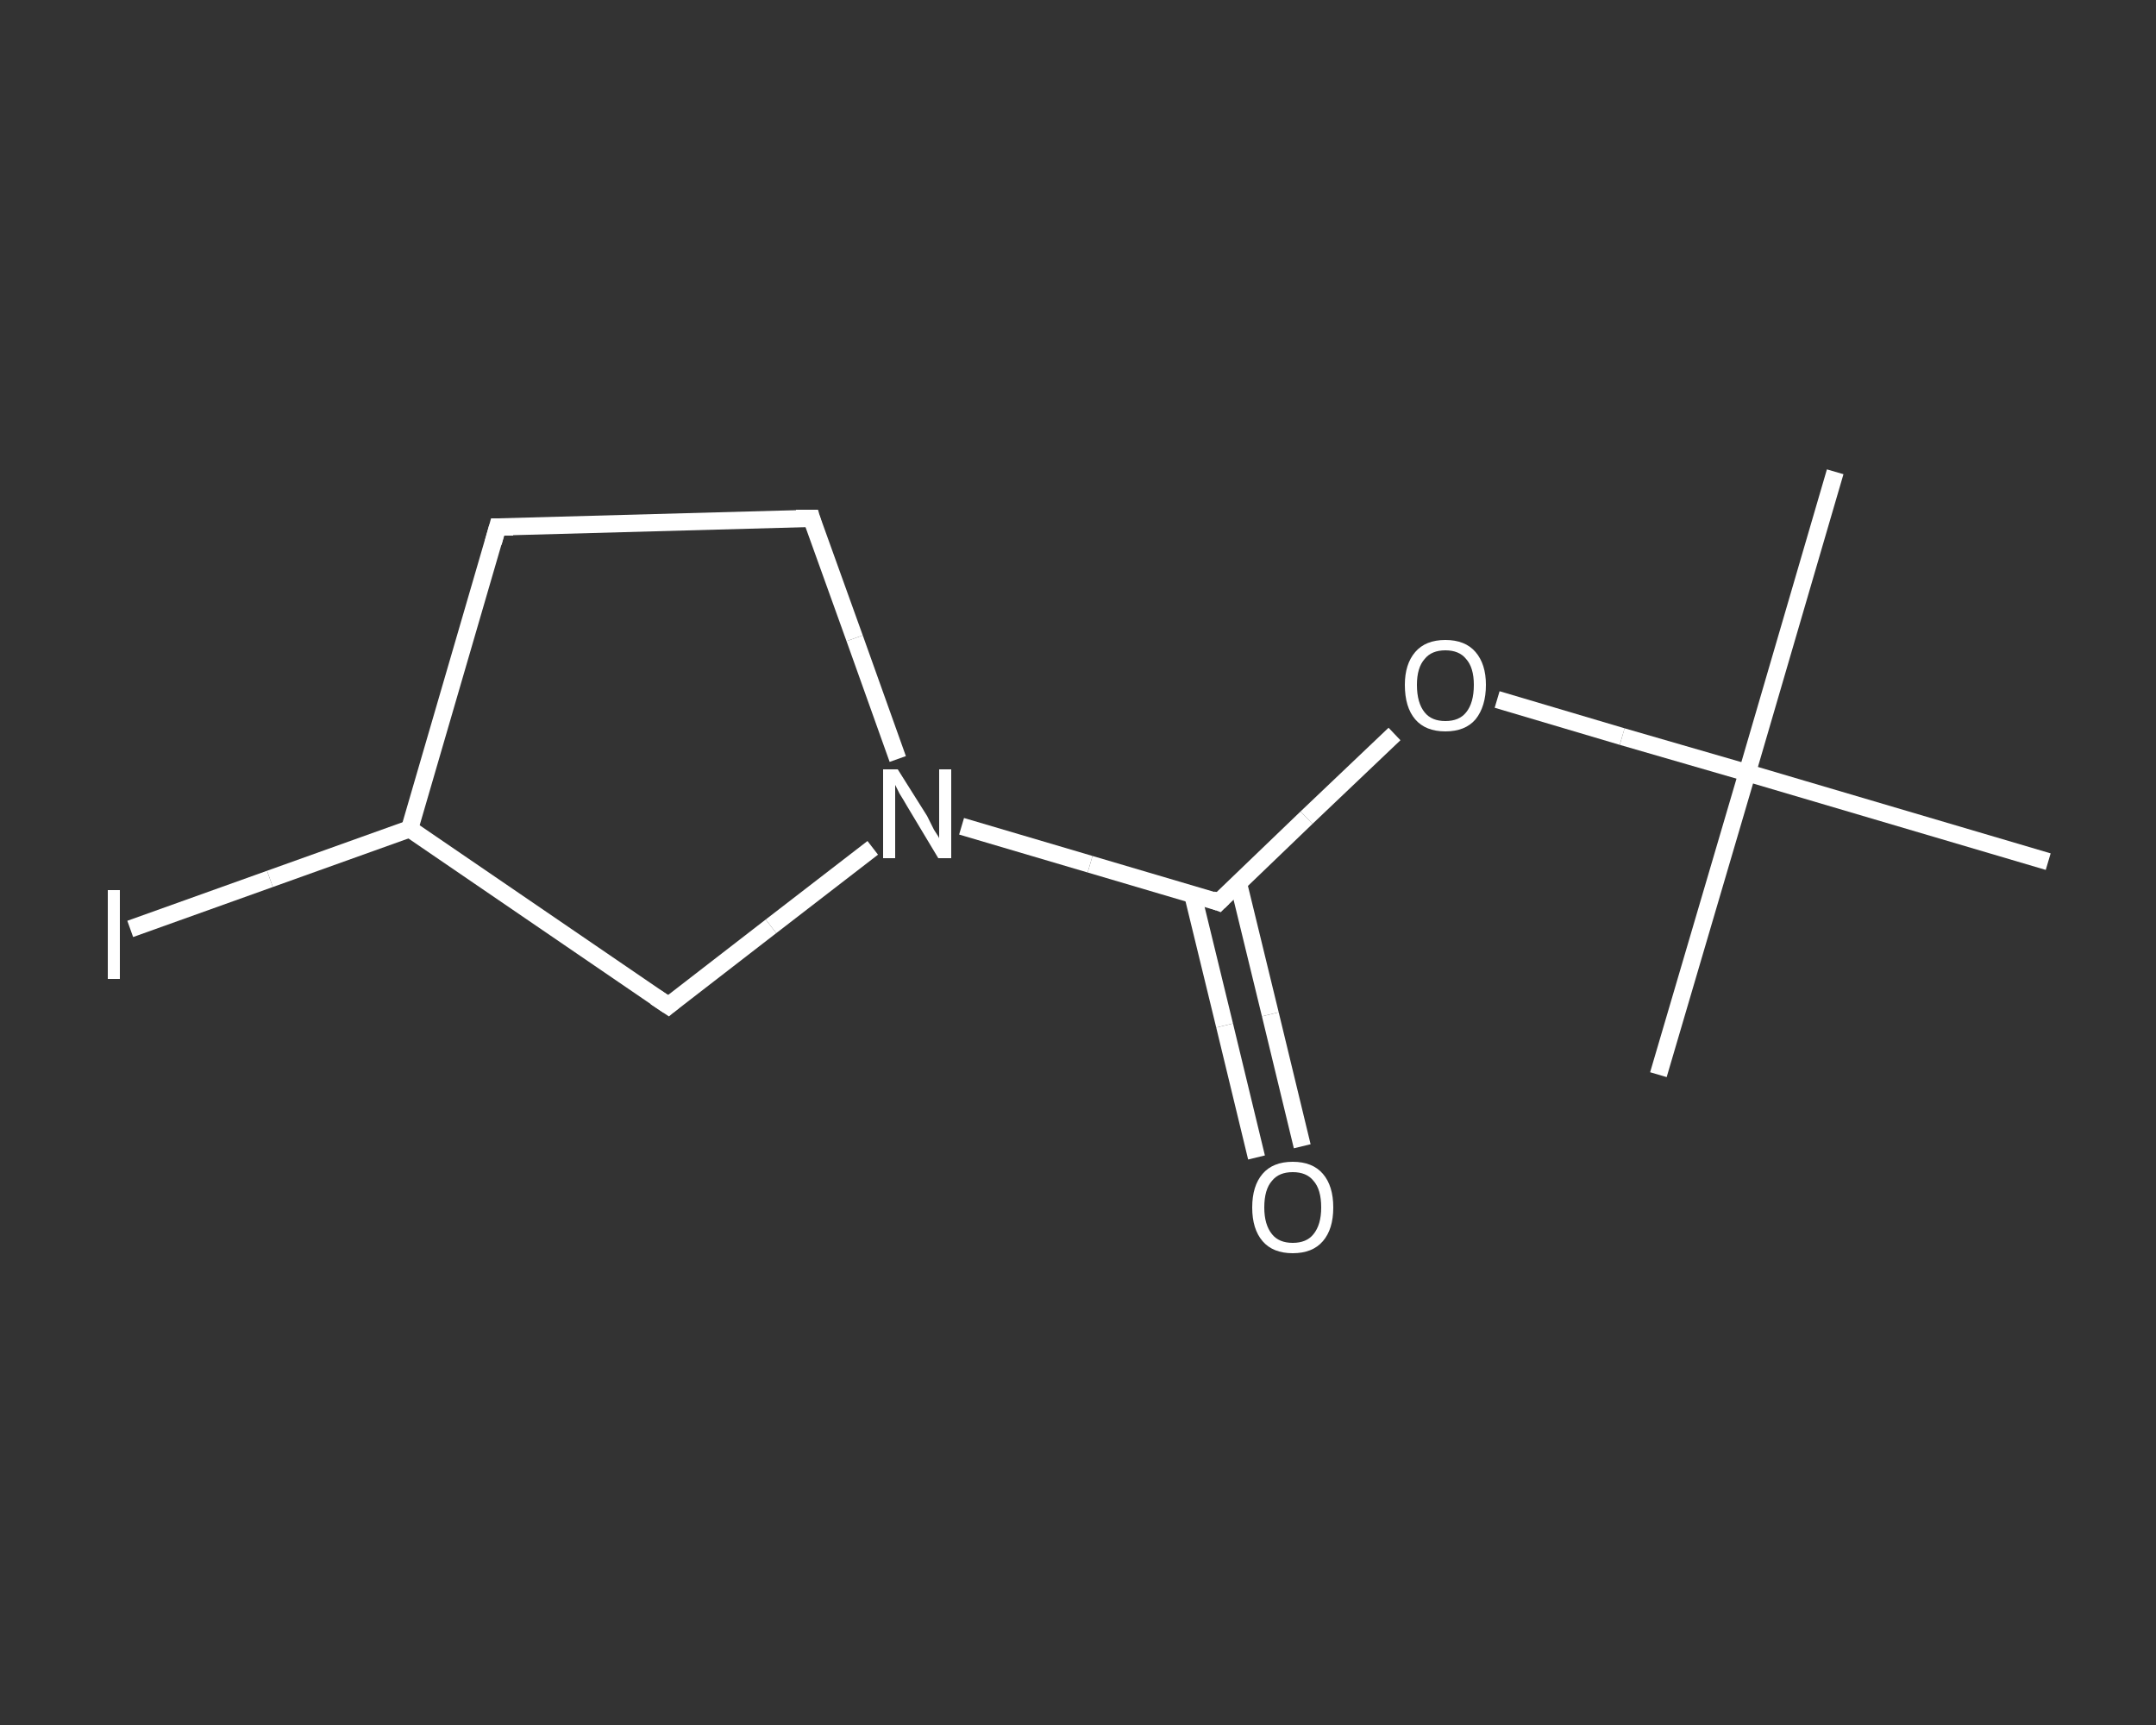 <?xml version='1.0' encoding='iso-8859-1'?>
<svg version='1.1' baseProfile='full'
              xmlns='http://www.w3.org/2000/svg'
                      xmlns:rdkit='http://www.rdkit.org/xml'
                      xmlns:xlink='http://www.w3.org/1999/xlink'
                  xml:space='preserve'
width='250px' height='200px' viewBox='0 0 250 200'>
<rect x="0" y="0" width="250" height="200" fill="#333333" stroke="none"/>
<!-- END OF HEADER -->
<rect style='opacity:1.0;fill:transparent;stroke:none' width='250.0' height='200.0' x='0.0' y='0.0'> </rect>
<path class='bond-0 atom-0 atom-1' d='M 212.8,54.7 L 202.6,89.6' style='fill:none;fill-rule:evenodd;stroke:#FFFFFF;stroke-width:2.0px;stroke-linecap:butt;stroke-linejoin:miter;stroke-opacity:1' />
<path class='bond-1 atom-1 atom-2' d='M 202.6,89.6 L 192.3,124.6' style='fill:none;fill-rule:evenodd;stroke:#FFFFFF;stroke-width:2.0px;stroke-linecap:butt;stroke-linejoin:miter;stroke-opacity:1' />
<path class='bond-2 atom-1 atom-3' d='M 202.6,89.6 L 237.5,99.9' style='fill:none;fill-rule:evenodd;stroke:#FFFFFF;stroke-width:2.0px;stroke-linecap:butt;stroke-linejoin:miter;stroke-opacity:1' />
<path class='bond-3 atom-1 atom-4' d='M 202.6,89.6 L 188.1,85.4' style='fill:none;fill-rule:evenodd;stroke:#FFFFFF;stroke-width:2.0px;stroke-linecap:butt;stroke-linejoin:miter;stroke-opacity:1' />
<path class='bond-3 atom-1 atom-4' d='M 188.1,85.4 L 173.6,81.1' style='fill:none;fill-rule:evenodd;stroke:#FFFFFF;stroke-width:2.0px;stroke-linecap:butt;stroke-linejoin:miter;stroke-opacity:1' />
<path class='bond-4 atom-4 atom-5' d='M 161.7,85.1 L 151.5,94.8' style='fill:none;fill-rule:evenodd;stroke:#FFFFFF;stroke-width:2.0px;stroke-linecap:butt;stroke-linejoin:miter;stroke-opacity:1' />
<path class='bond-4 atom-4 atom-5' d='M 151.5,94.8 L 141.3,104.6' style='fill:none;fill-rule:evenodd;stroke:#FFFFFF;stroke-width:2.0px;stroke-linecap:butt;stroke-linejoin:miter;stroke-opacity:1' />
<path class='bond-5 atom-5 atom-6' d='M 138.3,103.7 L 142.0,118.9' style='fill:none;fill-rule:evenodd;stroke:#FFFFFF;stroke-width:2.0px;stroke-linecap:butt;stroke-linejoin:miter;stroke-opacity:1' />
<path class='bond-5 atom-5 atom-6' d='M 142.0,118.9 L 145.7,134.2' style='fill:none;fill-rule:evenodd;stroke:#FFFFFF;stroke-width:2.0px;stroke-linecap:butt;stroke-linejoin:miter;stroke-opacity:1' />
<path class='bond-5 atom-5 atom-6' d='M 143.6,102.4 L 147.3,117.6' style='fill:none;fill-rule:evenodd;stroke:#FFFFFF;stroke-width:2.0px;stroke-linecap:butt;stroke-linejoin:miter;stroke-opacity:1' />
<path class='bond-5 atom-5 atom-6' d='M 147.3,117.6 L 151.0,132.9' style='fill:none;fill-rule:evenodd;stroke:#FFFFFF;stroke-width:2.0px;stroke-linecap:butt;stroke-linejoin:miter;stroke-opacity:1' />
<path class='bond-6 atom-5 atom-7' d='M 141.3,104.6 L 126.4,100.2' style='fill:none;fill-rule:evenodd;stroke:#FFFFFF;stroke-width:2.0px;stroke-linecap:butt;stroke-linejoin:miter;stroke-opacity:1' />
<path class='bond-6 atom-5 atom-7' d='M 126.4,100.2 L 111.5,95.8' style='fill:none;fill-rule:evenodd;stroke:#FFFFFF;stroke-width:2.0px;stroke-linecap:butt;stroke-linejoin:miter;stroke-opacity:1' />
<path class='bond-7 atom-7 atom-8' d='M 104.1,88.0 L 99.1,74.0' style='fill:none;fill-rule:evenodd;stroke:#FFFFFF;stroke-width:2.0px;stroke-linecap:butt;stroke-linejoin:miter;stroke-opacity:1' />
<path class='bond-7 atom-7 atom-8' d='M 99.1,74.0 L 94.1,60.1' style='fill:none;fill-rule:evenodd;stroke:#FFFFFF;stroke-width:2.0px;stroke-linecap:butt;stroke-linejoin:miter;stroke-opacity:1' />
<path class='bond-8 atom-8 atom-9' d='M 94.1,60.1 L 57.7,61.1' style='fill:none;fill-rule:evenodd;stroke:#FFFFFF;stroke-width:2.0px;stroke-linecap:butt;stroke-linejoin:miter;stroke-opacity:1' />
<path class='bond-9 atom-9 atom-10' d='M 57.7,61.1 L 47.5,96.1' style='fill:none;fill-rule:evenodd;stroke:#FFFFFF;stroke-width:2.0px;stroke-linecap:butt;stroke-linejoin:miter;stroke-opacity:1' />
<path class='bond-10 atom-10 atom-11' d='M 47.5,96.1 L 31.3,101.9' style='fill:none;fill-rule:evenodd;stroke:#FFFFFF;stroke-width:2.0px;stroke-linecap:butt;stroke-linejoin:miter;stroke-opacity:1' />
<path class='bond-10 atom-10 atom-11' d='M 31.3,101.9 L 15.1,107.7' style='fill:none;fill-rule:evenodd;stroke:#FFFFFF;stroke-width:2.0px;stroke-linecap:butt;stroke-linejoin:miter;stroke-opacity:1' />
<path class='bond-11 atom-10 atom-12' d='M 47.5,96.1 L 77.5,116.6' style='fill:none;fill-rule:evenodd;stroke:#FFFFFF;stroke-width:2.0px;stroke-linecap:butt;stroke-linejoin:miter;stroke-opacity:1' />
<path class='bond-12 atom-12 atom-7' d='M 77.5,116.6 L 89.4,107.4' style='fill:none;fill-rule:evenodd;stroke:#FFFFFF;stroke-width:2.0px;stroke-linecap:butt;stroke-linejoin:miter;stroke-opacity:1' />
<path class='bond-12 atom-12 atom-7' d='M 89.4,107.4 L 101.2,98.3' style='fill:none;fill-rule:evenodd;stroke:#FFFFFF;stroke-width:2.0px;stroke-linecap:butt;stroke-linejoin:miter;stroke-opacity:1' />
<path d='M 141.8,104.1 L 141.3,104.6 L 140.5,104.3' style='fill:none;stroke:#FFFFFF;stroke-width:2.0px;stroke-linecap:butt;stroke-linejoin:miter;stroke-opacity:1;' />
<path d='M 94.3,60.8 L 94.1,60.1 L 92.3,60.1' style='fill:none;stroke:#FFFFFF;stroke-width:2.0px;stroke-linecap:butt;stroke-linejoin:miter;stroke-opacity:1;' />
<path d='M 59.5,61.1 L 57.7,61.1 L 57.2,62.9' style='fill:none;stroke:#FFFFFF;stroke-width:2.0px;stroke-linecap:butt;stroke-linejoin:miter;stroke-opacity:1;' />
<path d='M 76.0,115.6 L 77.5,116.6 L 78.1,116.1' style='fill:none;stroke:#FFFFFF;stroke-width:2.0px;stroke-linecap:butt;stroke-linejoin:miter;stroke-opacity:1;' />
<path class='atom-4' d='M 162.9 79.4
Q 162.9 77.0, 164.1 75.6
Q 165.3 74.2, 167.6 74.2
Q 169.9 74.2, 171.1 75.6
Q 172.3 77.0, 172.3 79.4
Q 172.3 81.9, 171.1 83.4
Q 169.9 84.8, 167.6 84.8
Q 165.3 84.8, 164.1 83.4
Q 162.9 82.0, 162.9 79.4
M 167.6 83.6
Q 169.2 83.6, 170.0 82.6
Q 170.9 81.5, 170.9 79.4
Q 170.9 77.4, 170.0 76.4
Q 169.2 75.4, 167.6 75.4
Q 166.0 75.4, 165.2 76.4
Q 164.3 77.4, 164.3 79.4
Q 164.3 81.5, 165.2 82.6
Q 166.0 83.6, 167.6 83.6
' fill='#FFFFFF'/>
<path class='atom-6' d='M 145.2 140.0
Q 145.2 137.5, 146.4 136.1
Q 147.6 134.7, 149.9 134.7
Q 152.2 134.7, 153.4 136.1
Q 154.6 137.5, 154.6 140.0
Q 154.6 142.5, 153.4 143.9
Q 152.2 145.3, 149.9 145.3
Q 147.6 145.3, 146.4 143.9
Q 145.2 142.5, 145.2 140.0
M 149.9 144.1
Q 151.5 144.1, 152.3 143.1
Q 153.2 142.0, 153.2 140.0
Q 153.2 137.9, 152.3 136.9
Q 151.5 135.9, 149.9 135.9
Q 148.3 135.9, 147.5 136.9
Q 146.6 137.9, 146.6 140.0
Q 146.6 142.0, 147.5 143.1
Q 148.3 144.1, 149.9 144.1
' fill='#FFFFFF'/>
<path class='atom-7' d='M 104.1 89.2
L 107.5 94.6
Q 107.8 95.2, 108.3 96.2
Q 108.9 97.1, 108.9 97.2
L 108.9 89.2
L 110.3 89.2
L 110.3 99.5
L 108.8 99.5
L 105.2 93.5
Q 104.8 92.8, 104.3 92.0
Q 103.9 91.2, 103.8 91.0
L 103.8 99.5
L 102.4 99.5
L 102.4 89.2
L 104.1 89.2
' fill='#FFFFFF'/>
<path class='atom-11' d='M 12.5 103.2
L 13.9 103.2
L 13.9 113.5
L 12.5 113.5
L 12.5 103.2
' fill='#FFFFFF'/>
</svg>
